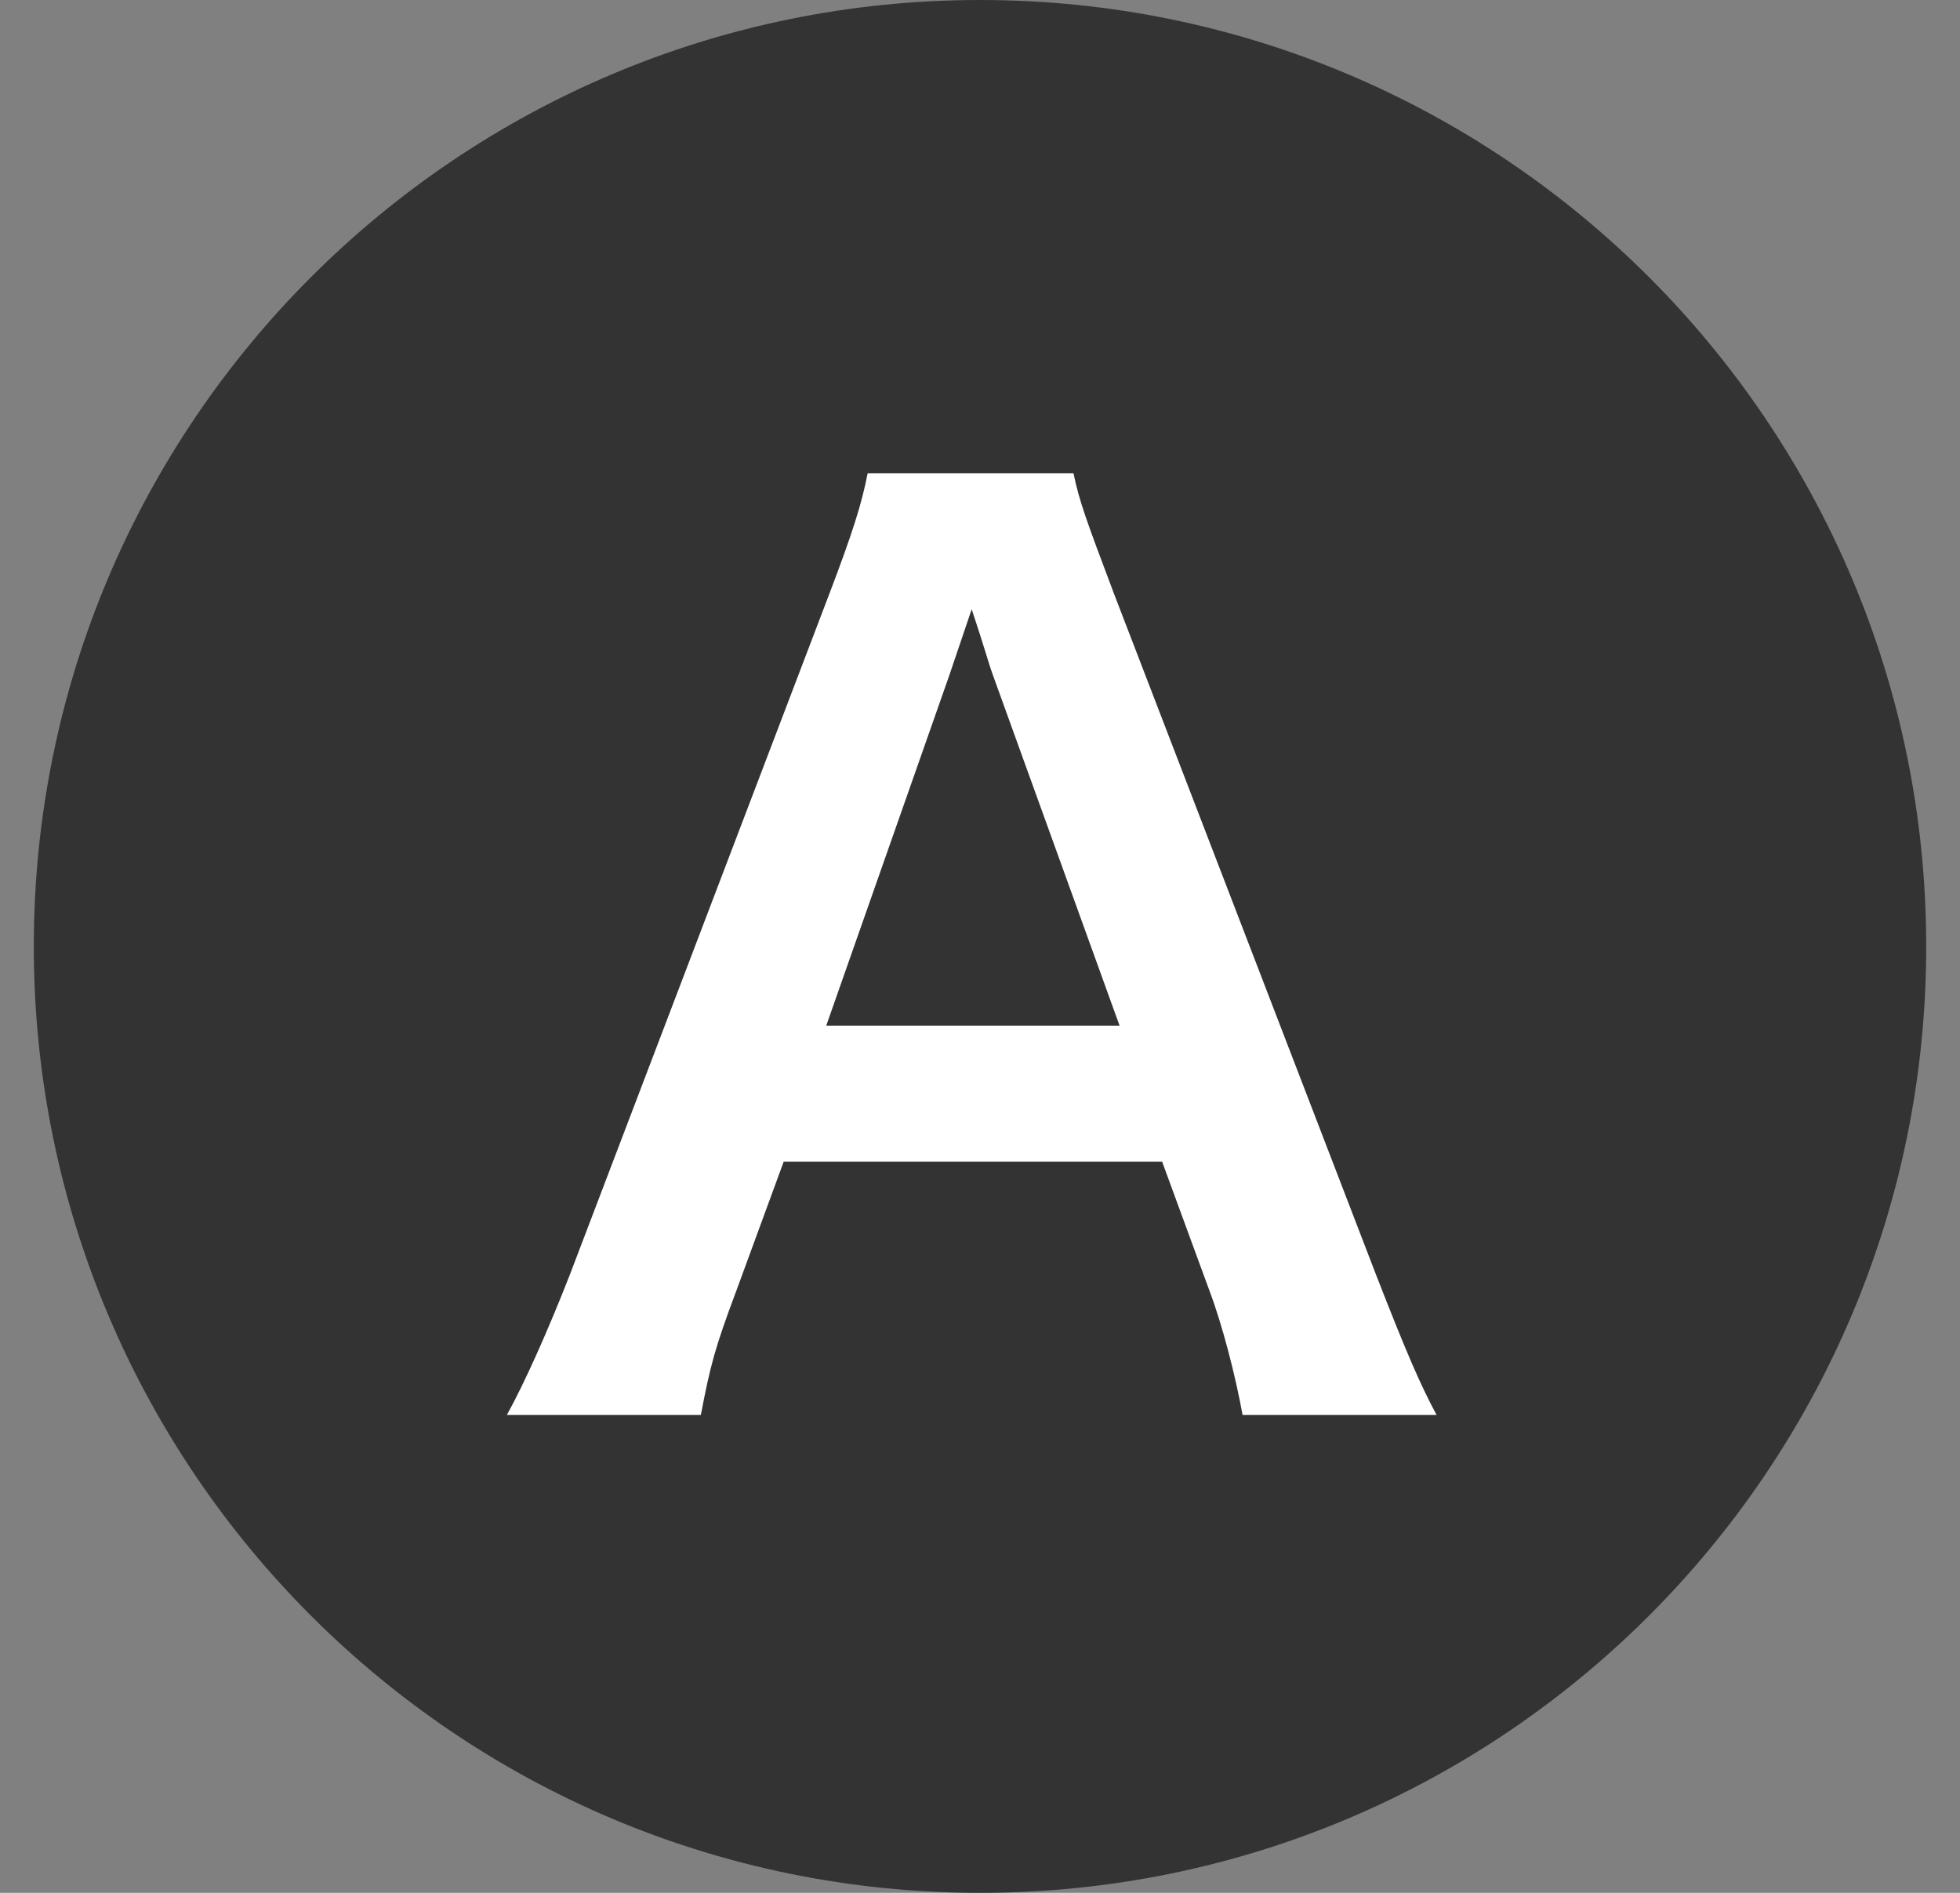 <svg width="29" height="28" viewBox="0 0 29 28" fill="none" xmlns="http://www.w3.org/2000/svg">
<rect x="0" y="0" width="29" height="28" fill="#808080" stroke="none"/>
<path d="M0.5 14C0.5 6.268 6.768 0 14.5 0C22.232 0 28.5 6.268 28.5 14C28.5 21.732 22.232 28 14.5 28C6.768 28 0.5 21.732 0.5 14Z" fill="#333333"/>
<path d="M21.255 20.93C21.01 20.475 20.8 19.985 20.363 18.865L16.477 8.768C16.075 7.7 15.97 7.42 15.883 7H12.838C12.75 7.455 12.61 7.893 12.277 8.768L8.428 18.865C8.113 19.67 7.763 20.457 7.5 20.93H10.37C10.51 20.195 10.58 19.933 10.895 19.093L11.595 17.185H17.195L17.895 19.093C18.087 19.6 18.28 20.352 18.385 20.93H21.255ZM16.565 15.172H12.225L14.045 9.992C14.098 9.835 14.098 9.835 14.377 9.012C14.57 9.59 14.623 9.8 14.693 9.992L16.565 15.172Z" fill="white"/>
</svg>
